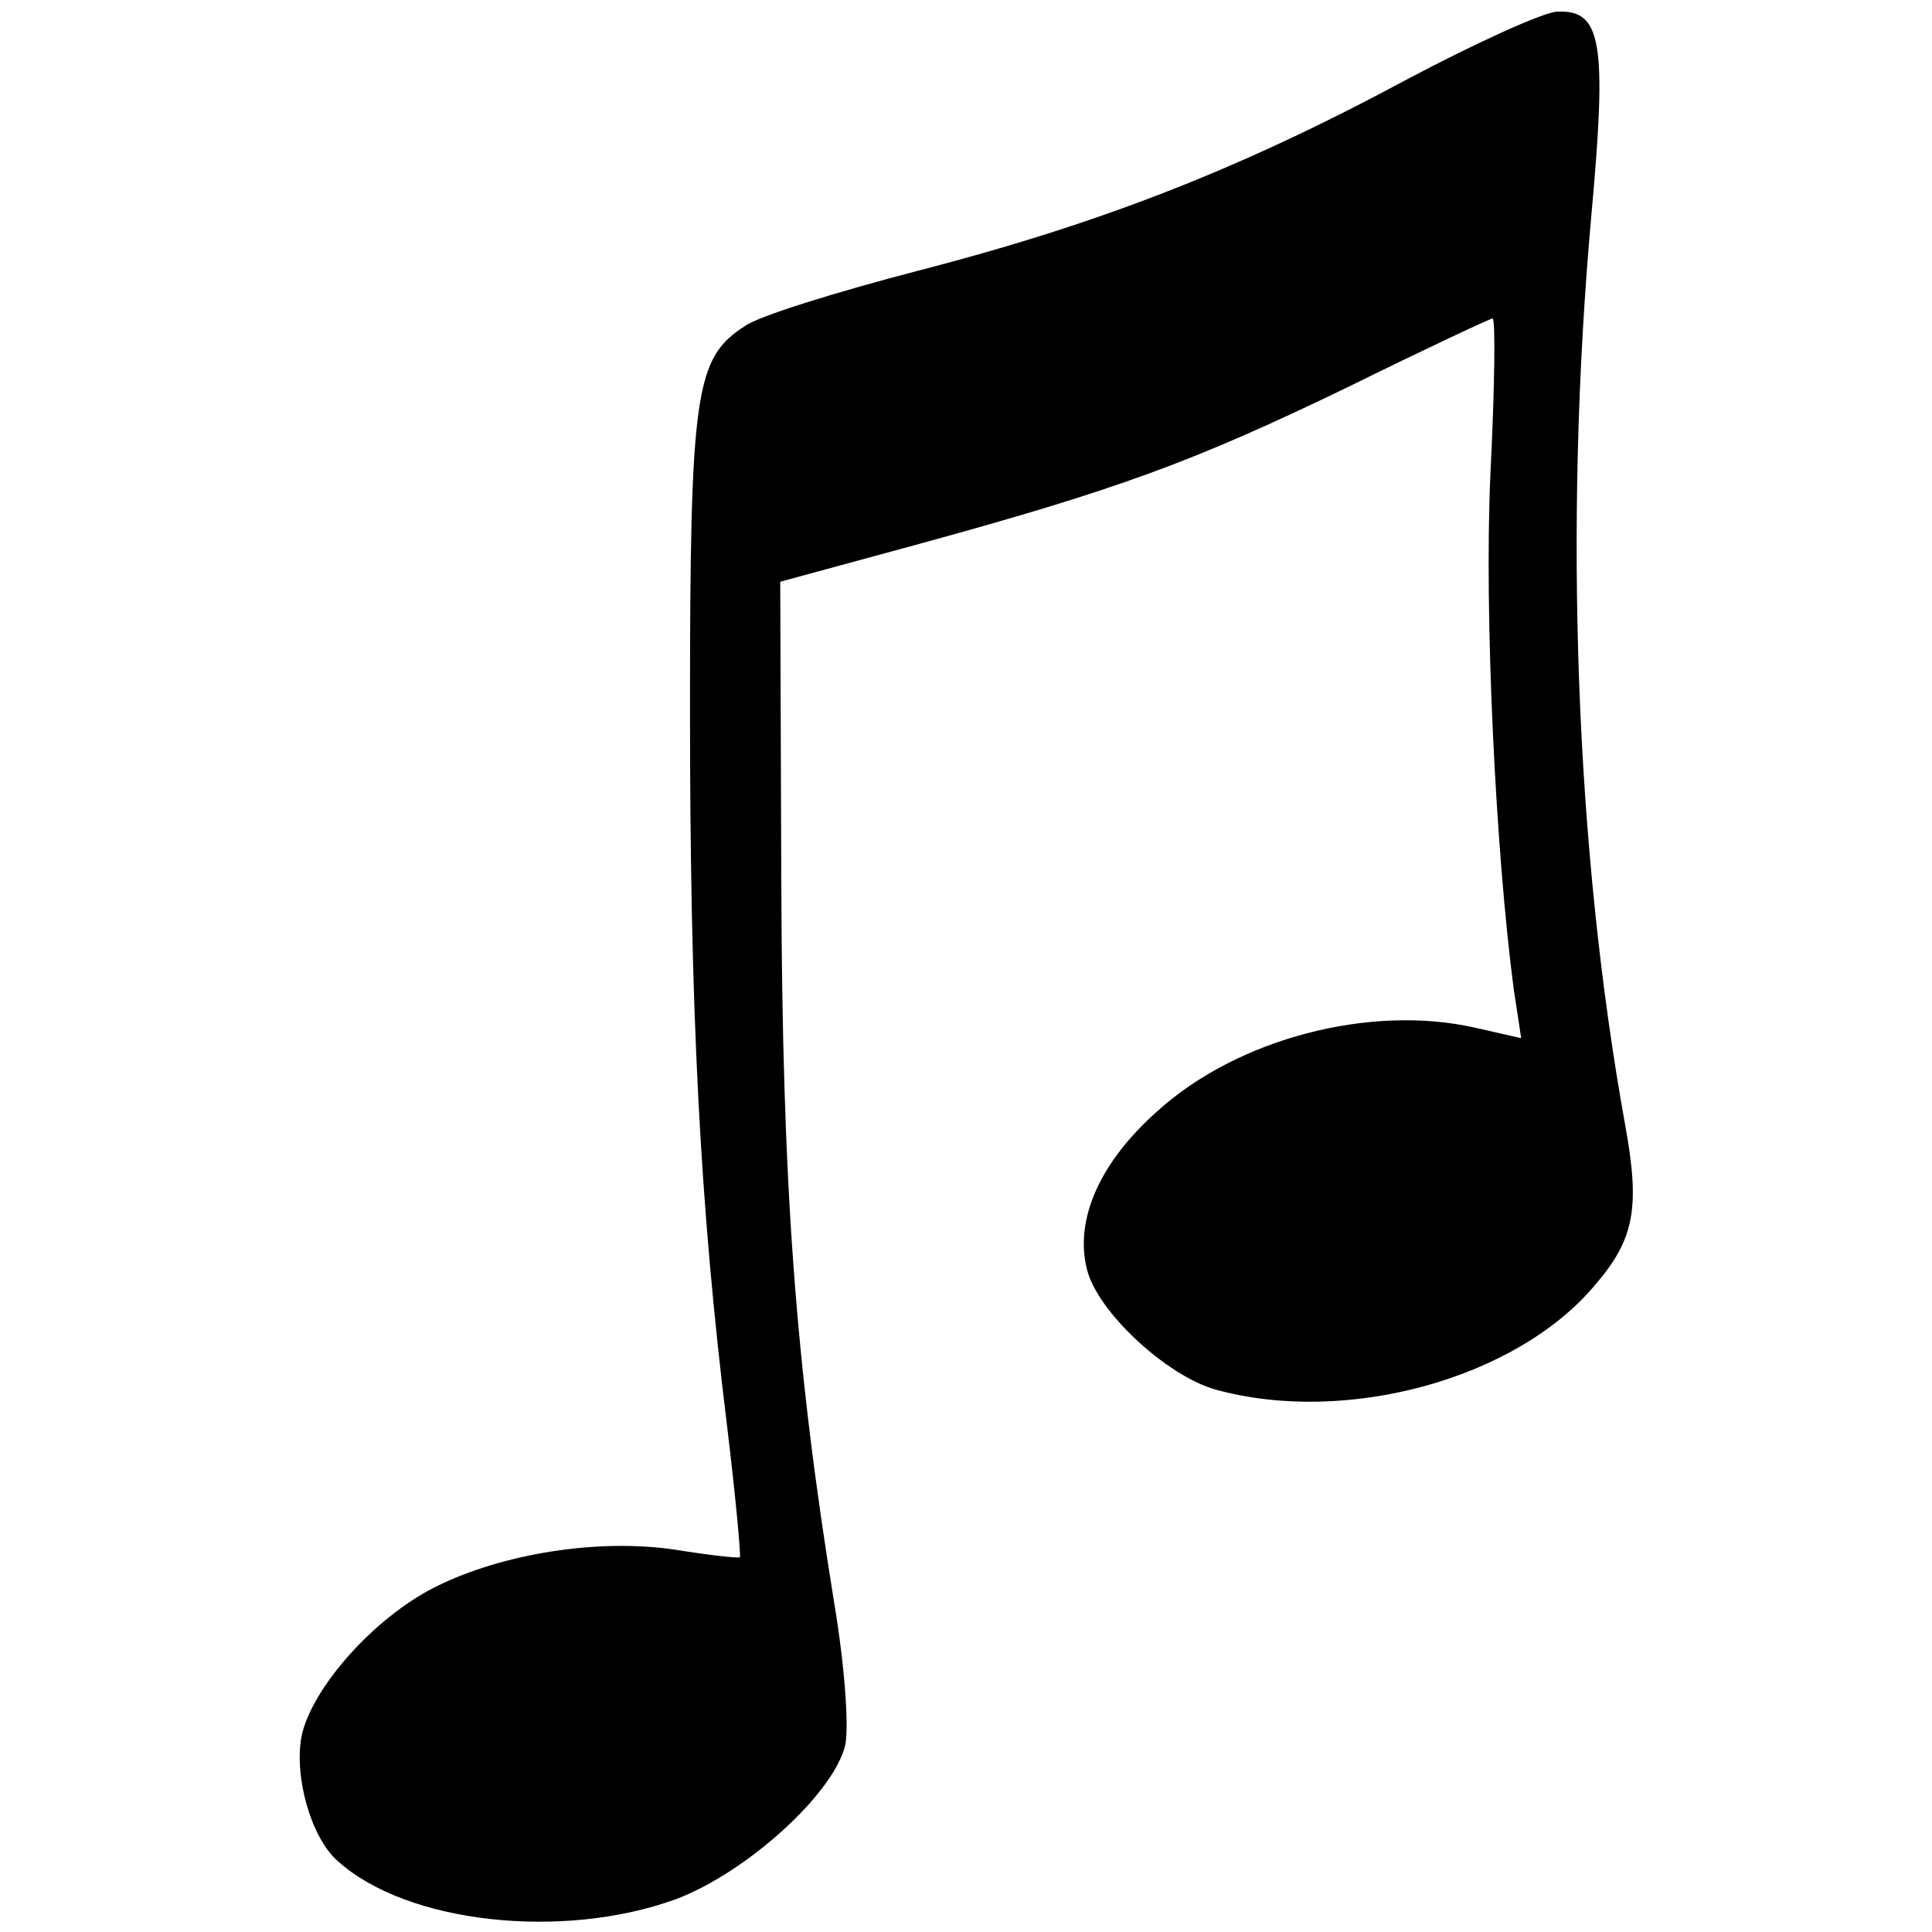 <svg version="1" xmlns="http://www.w3.org/2000/svg" width="242.667" height="242.667" viewBox="0 0 182 182"><path d="M132.5 7.5c-15.8 8.5-29 13.6-46 18-7.7 2-15.1 4.3-16.3 5.2-4.7 3-5.2 6.1-5.2 36 0 28.4.9 46.6 3.5 67.7.8 6.6 1.3 12.1 1.2 12.3-.2.1-2.9-.2-6-.7-7.2-1.1-16.3.3-22.7 3.5-5.8 2.9-11.7 9.6-12.6 14.1-.7 3.8.9 9.5 3.4 11.7 6.5 5.9 21.2 7.5 31.9 3.6 6.6-2.5 14.7-9.8 15.9-14.4.4-1.6 0-7.4-1-13.4-3.7-22.8-4.9-39.4-5-68l-.1-28.3L86 51.4c19.4-5.3 26.4-7.9 40.9-14.9 7.3-3.6 13.5-6.5 13.7-6.5.3 0 .2 6.6-.2 14.7-.6 13.3.5 35.6 2.2 48.5l.7 4.6-4.4-1c-9.8-2.2-22.3 1-29.9 7.9-5.4 4.8-7.8 10.2-6.6 14.9 1 4 7.5 10 12.1 11.3 12.3 3.4 28.4-1 35.8-9.9 3.7-4.3 4.2-7.3 2.8-15-4.7-26-5.8-56.6-3.2-85.6 1.5-16.4 1-19.5-3.2-19.3-1.2 0-7.6 2.9-14.2 6.4z"/></svg>